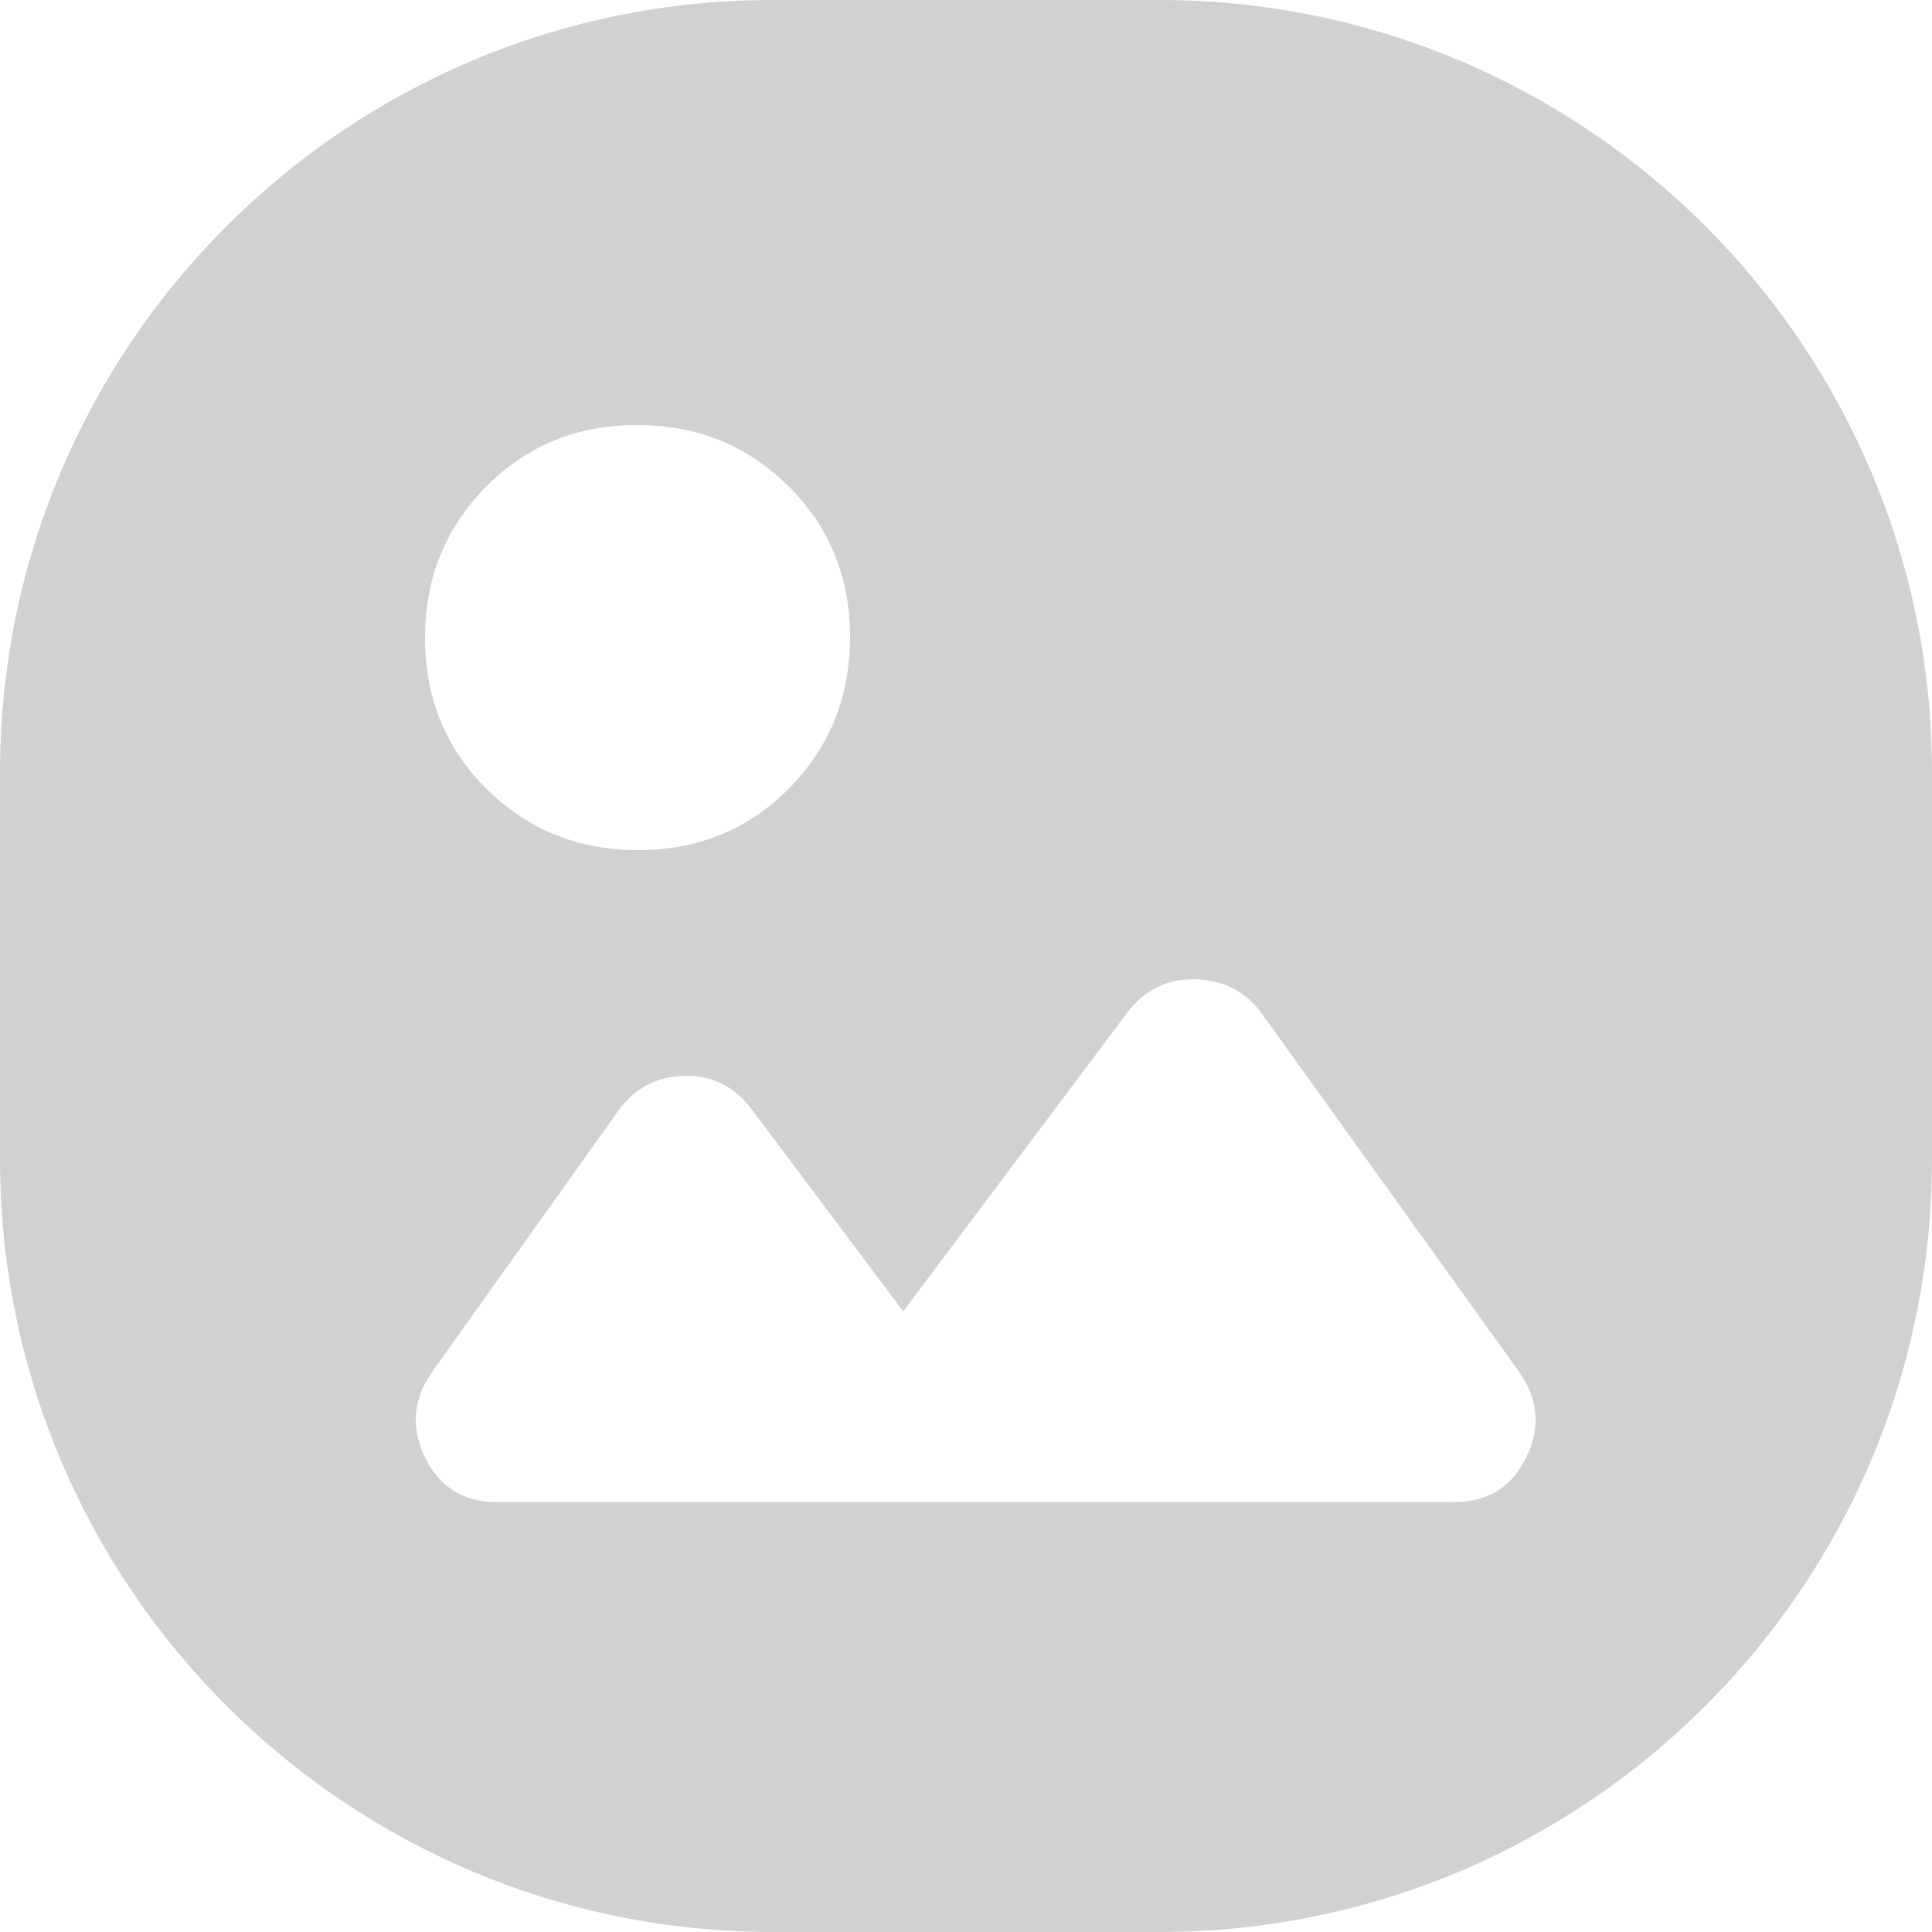 <svg width="32" height="32" viewBox="0 0 32 32" fill="none" xmlns="http://www.w3.org/2000/svg">
<path fill-rule="evenodd" clip-rule="evenodd" d="M19.2 0C26.269 0 32 5.731 32 12.8V19.2C32 26.269 26.269 32 19.2 32H12.8C5.73 32 -0 26.269 -0 19.2V12.8C-0 5.731 5.73 0 12.8 0H19.2ZM19.799 16.22C19.346 16.207 18.973 16.387 18.68 16.76L14.96 21.72L12.44 18.36C12.154 17.987 11.783 17.807 11.326 17.82C10.868 17.833 10.506 18.027 10.239 18.4L7.16 22.72C6.84 23.173 6.8 23.647 7.04 24.14C7.28 24.633 7.68 24.88 8.24 24.88H24.079C24.64 24.88 25.04 24.633 25.279 24.14C25.52 23.647 25.48 23.173 25.16 22.72L20.88 16.76C20.613 16.413 20.253 16.233 19.799 16.22ZM10.55 7.04C9.559 7.04 8.726 7.38 8.051 8.061C7.377 8.742 7.04 9.578 7.04 10.569C7.04 11.561 7.38 12.394 8.061 13.068C8.741 13.743 9.577 14.08 10.569 14.08C11.56 14.08 12.393 13.74 13.068 13.059C13.742 12.378 14.079 11.542 14.079 10.551C14.079 9.559 13.739 8.726 13.058 8.052C12.378 7.377 11.542 7.04 10.55 7.04Z" fill="#D1D1D1"/>
</svg>
